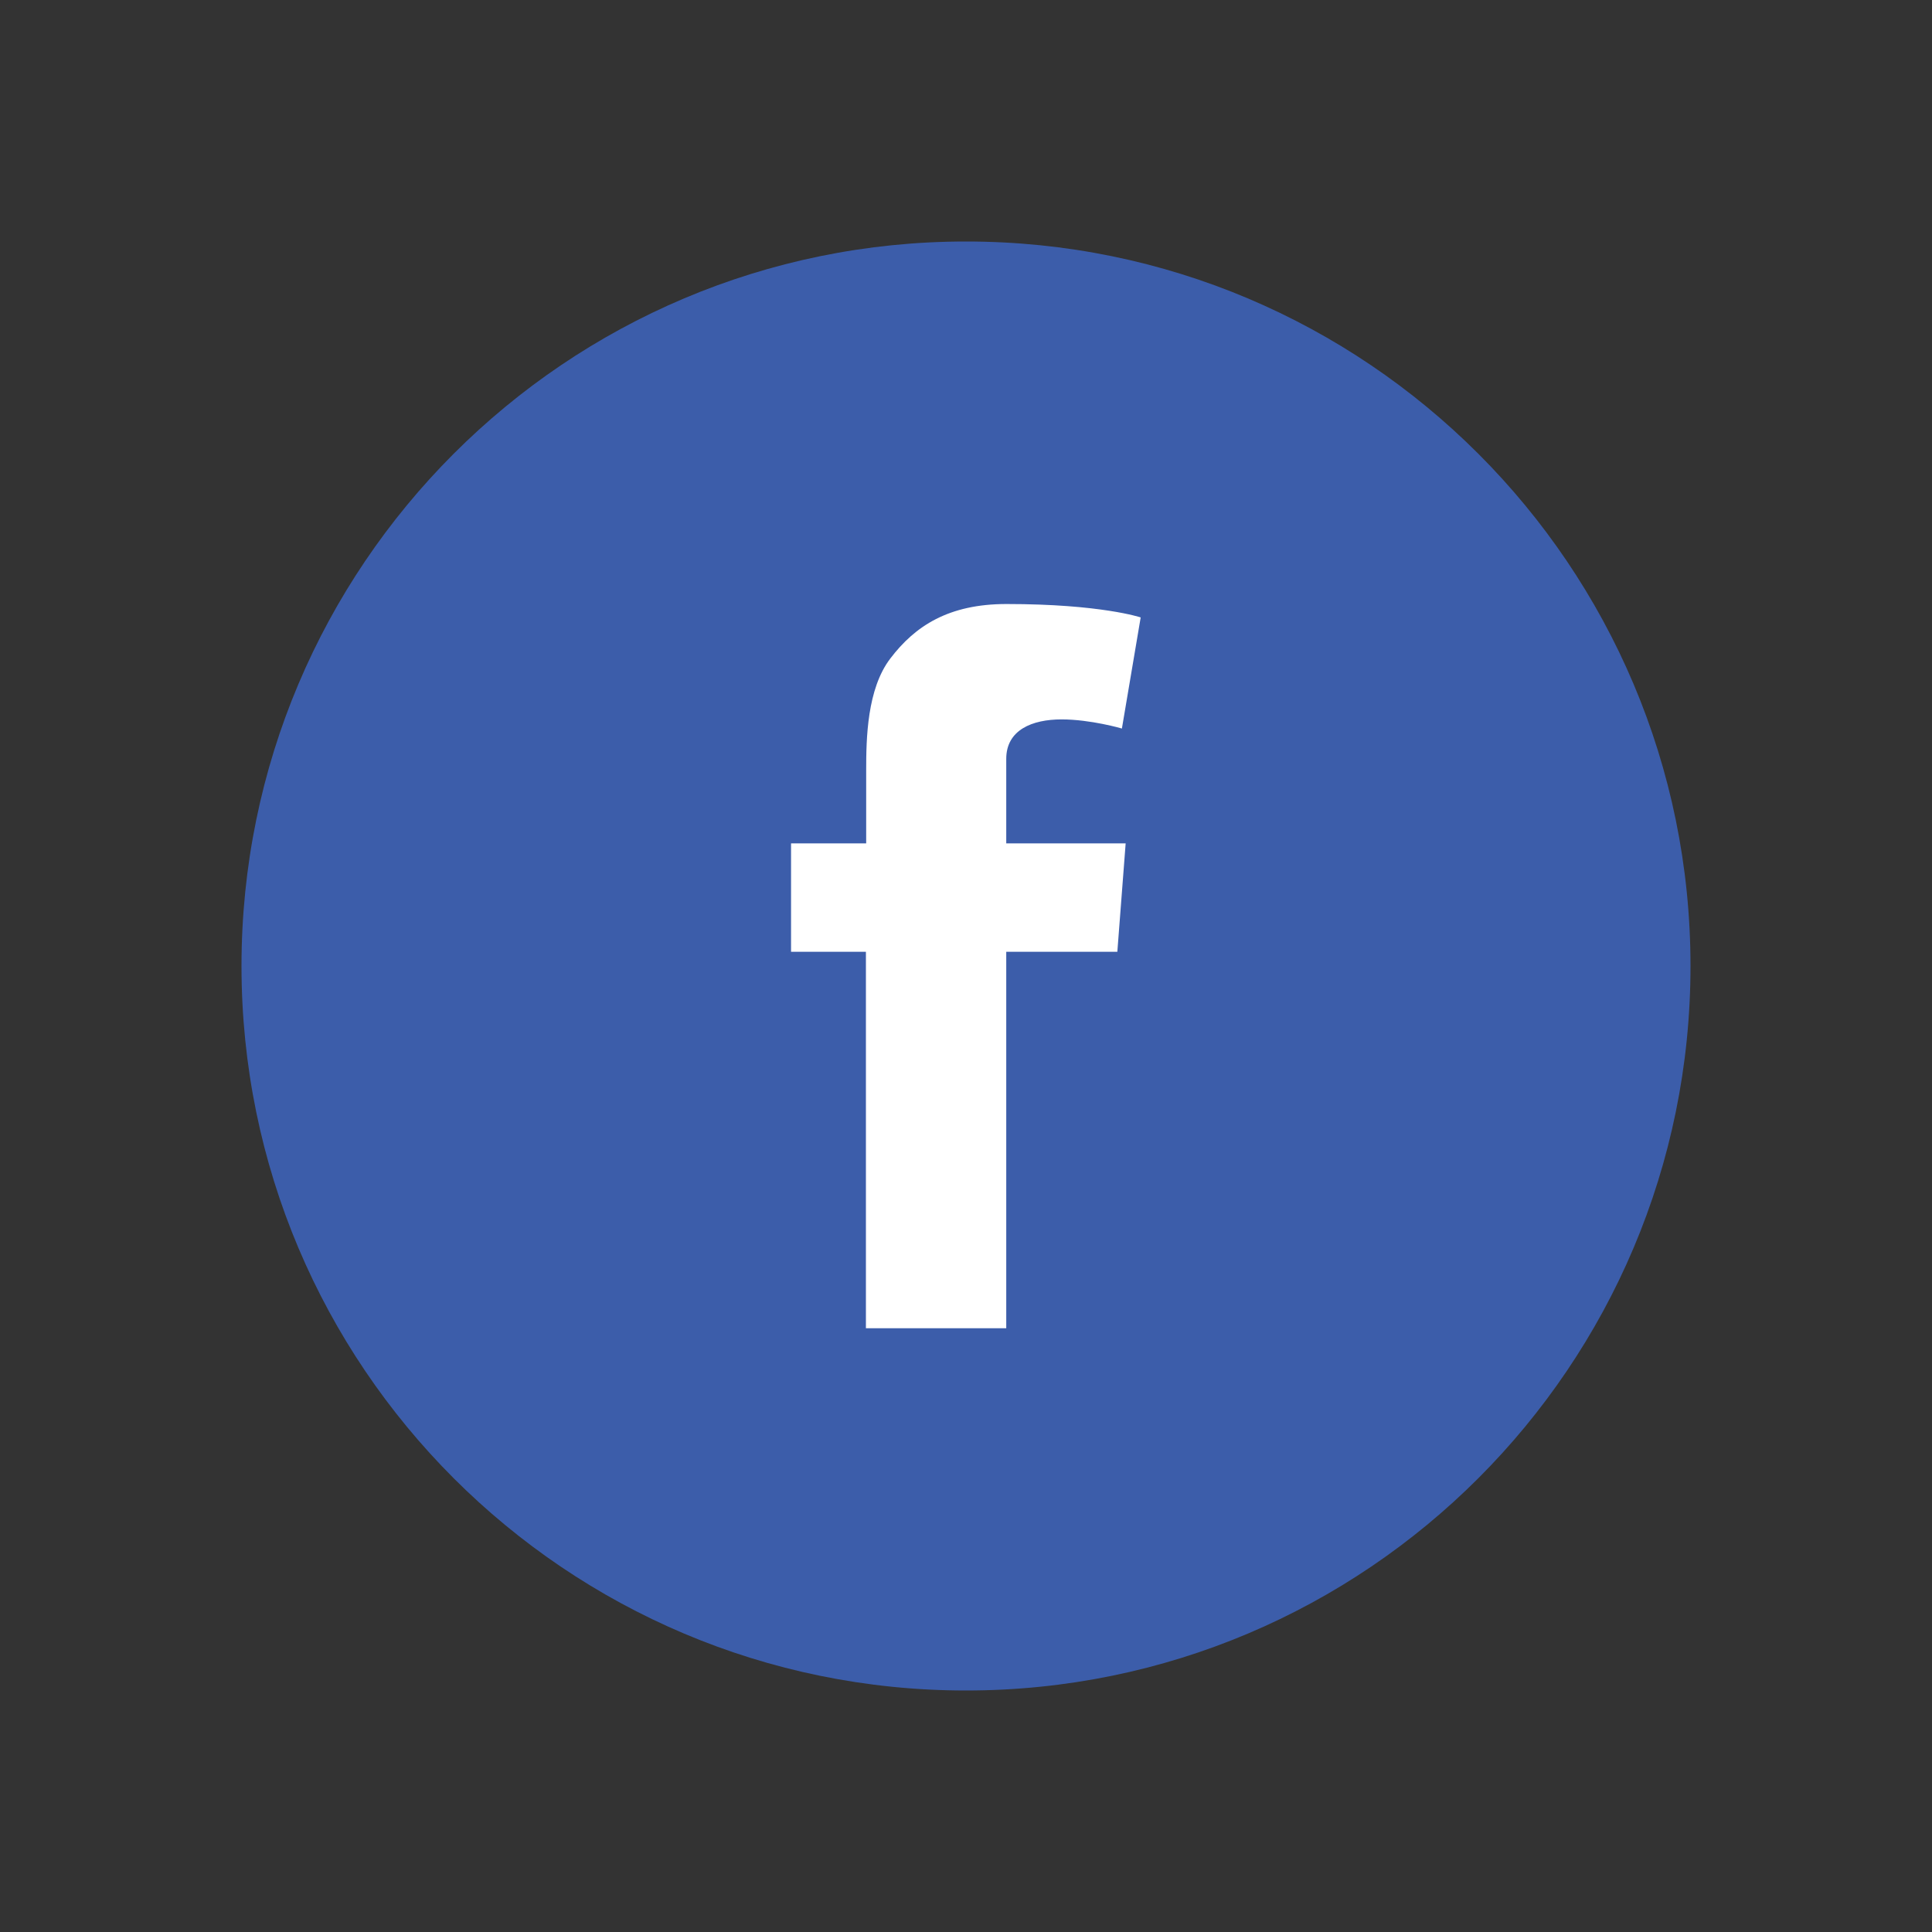 <?xml version="1.0" encoding="utf-8"?>
<!-- Generator: Adobe Illustrator 26.3.1, SVG Export Plug-In . SVG Version: 6.00 Build 0)  -->
<svg version="1.1" xmlns="http://www.w3.org/2000/svg" xmlns:xlink="http://www.w3.org/1999/xlink" x="0px" y="0px"
	 viewBox="0 0 72 72" style="enable-background:new 0 0 72 72;" xml:space="preserve">
<rect x="0" y="0" width="72" height="72" fill="#333333" stroke="none"/>
<style type="text/css">
	.st0{fill:#3C5DAA;}
	.st1{fill:#FFFFFF;}
</style>
<g id="Background">
</g>
<g id="Art">
	<g>
		<path class="st0" d="M36,63c14.91,0,27-12.09,27-27C63,21.09,50.91,9,36,9C21.09,9,9,21.09,9,36C9,50.91,21.09,63,36,63"/>
		<path class="st1" d="M29.49,31.43h2.79v-2.71c0-1.2,0.03-3.04,0.9-4.18c0.92-1.21,2.17-2.03,4.33-2.03c3.52,0,5,0.5,5,0.5
			l-0.7,4.14c0,0-1.16-0.34-2.25-0.34c-1.09,0-2.06,0.39-2.06,1.47v3.15h4.45l-0.31,4.04h-4.14V49.5h-5.23V35.47h-2.79V31.43z"/>
	</g>
</g>
</svg>
